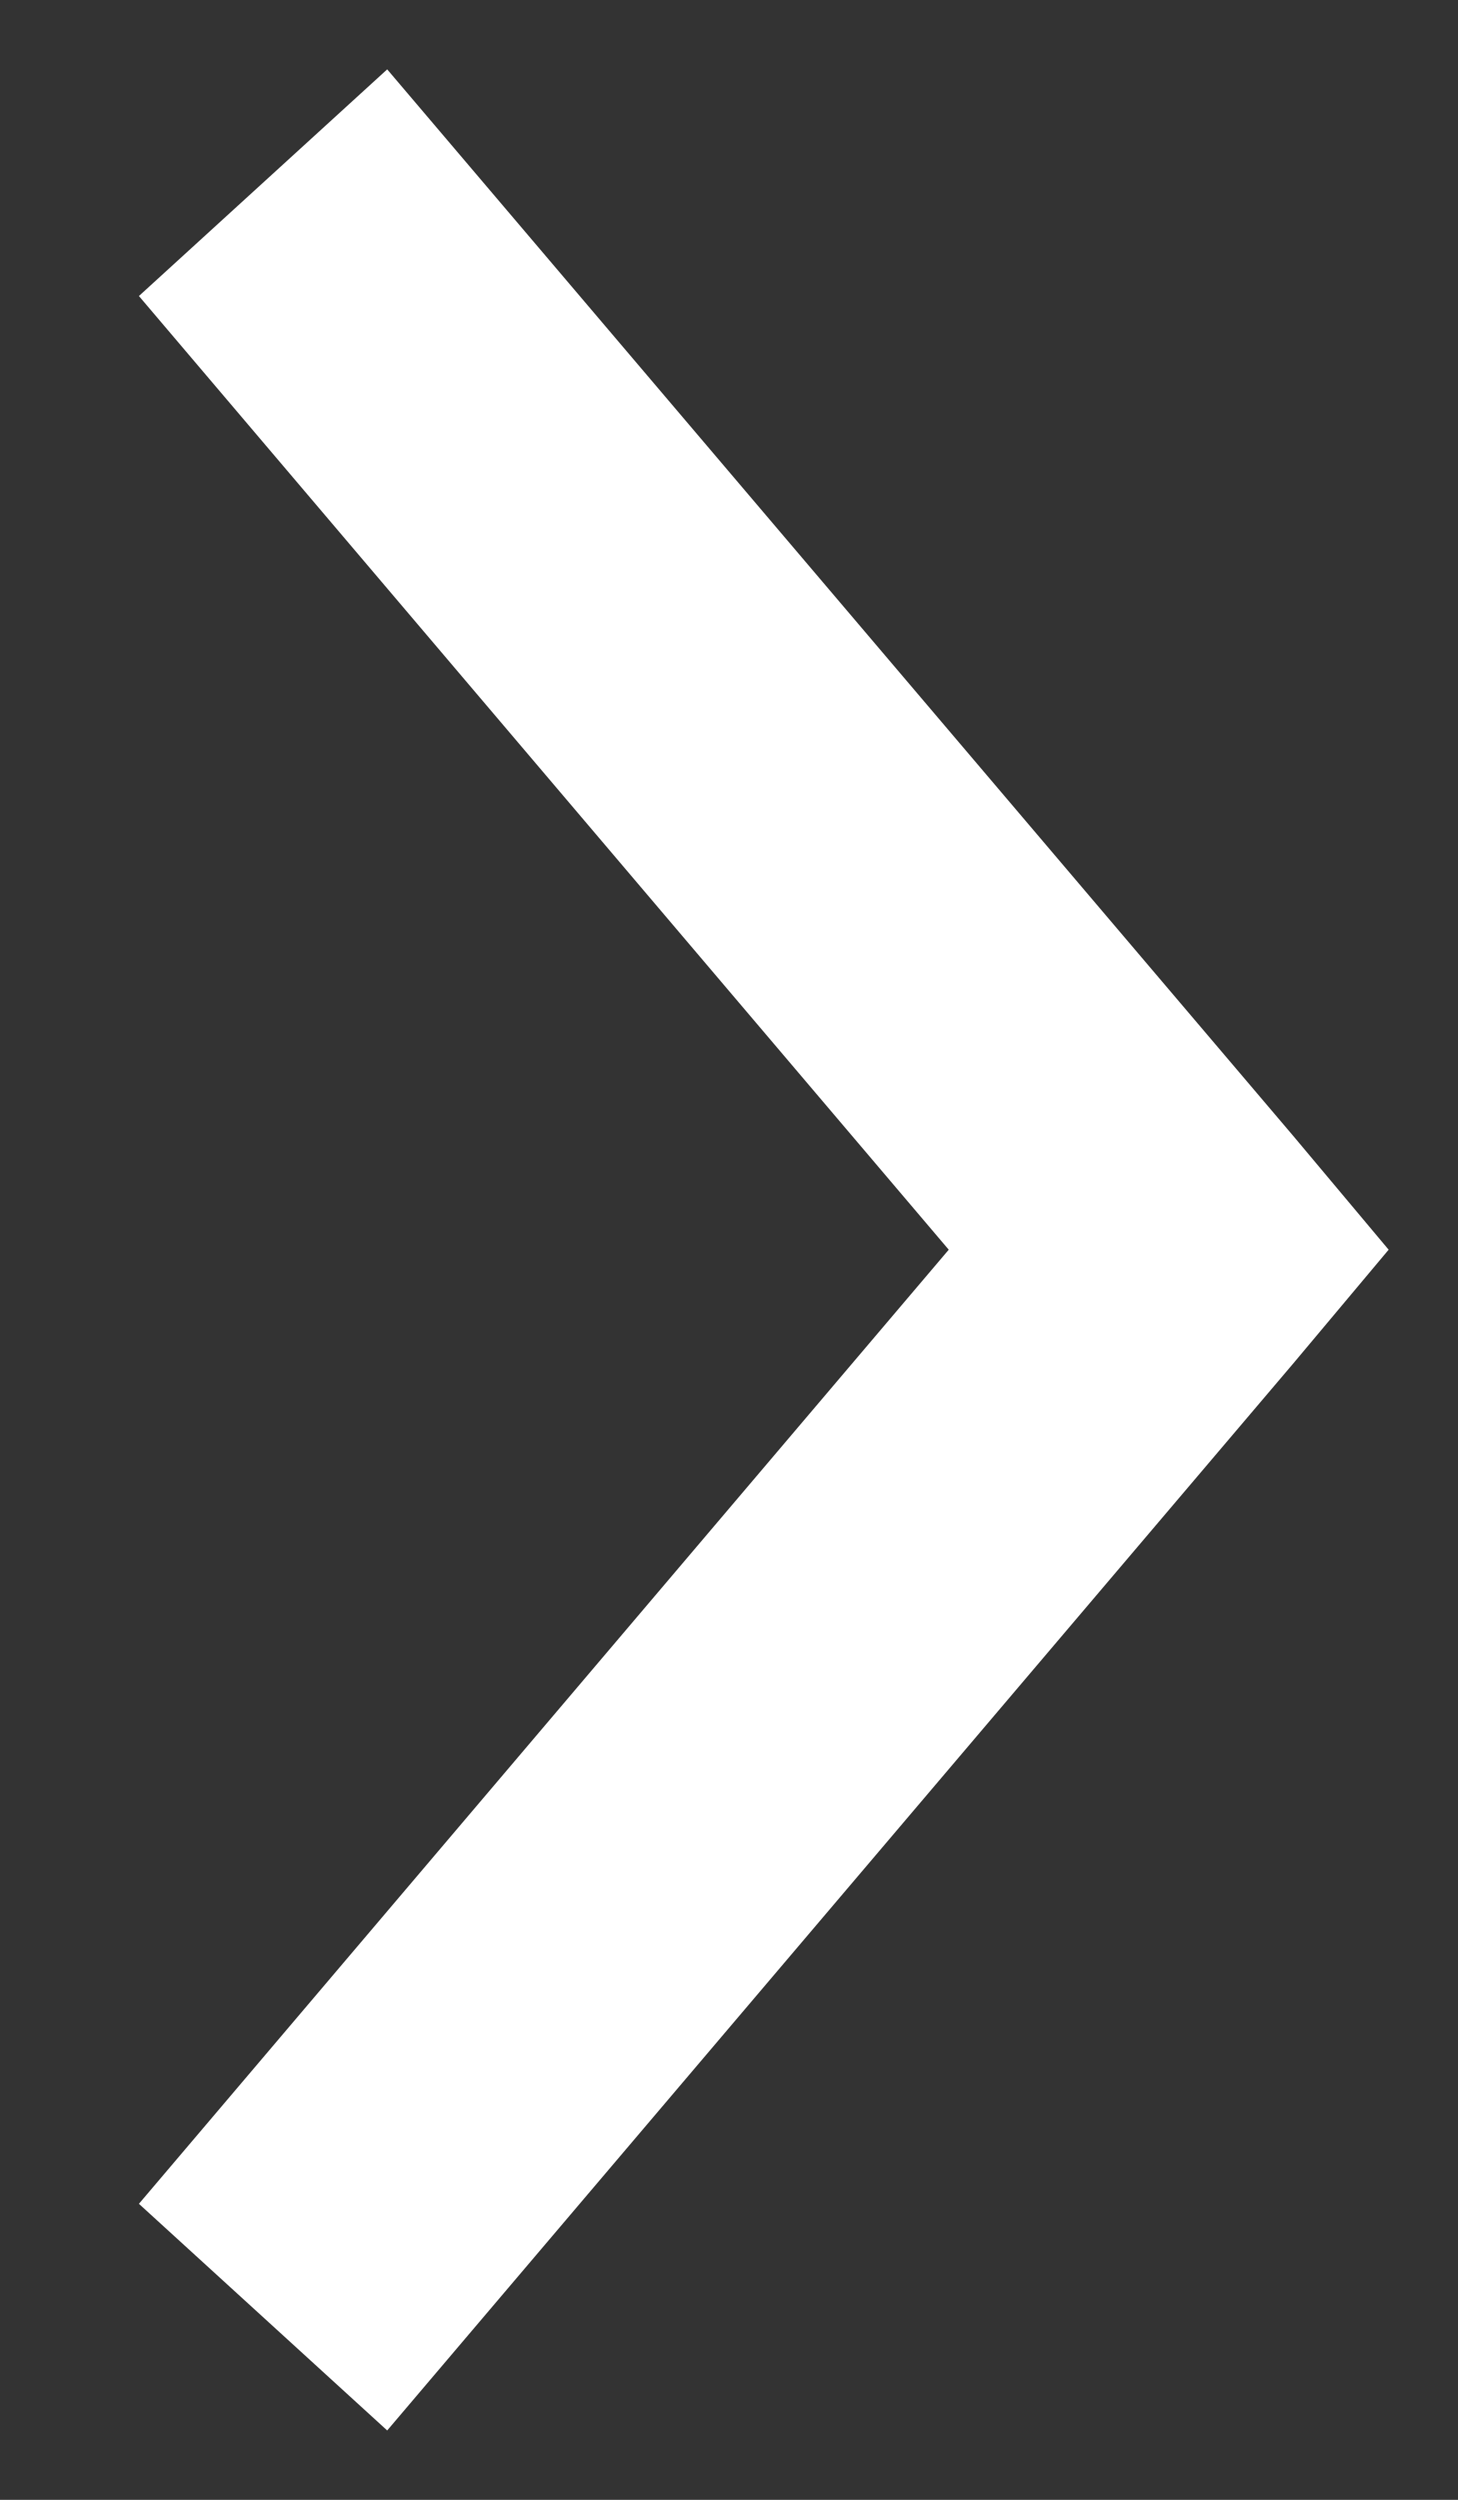 <svg width="7" height="12" viewBox="0 0 7 12" fill="none" xmlns="http://www.w3.org/2000/svg">
<rect x="0" y="0" width="7" height="12" fill="#333333" stroke="none"/>
<path d="M6.667 5.999L6.21 5.454L1.859 0.333L0.667 1.421L4.555 5.999L0.667 10.579L1.859 11.667L6.21 6.544L6.667 5.999Z" fill="white"/>
</svg>

